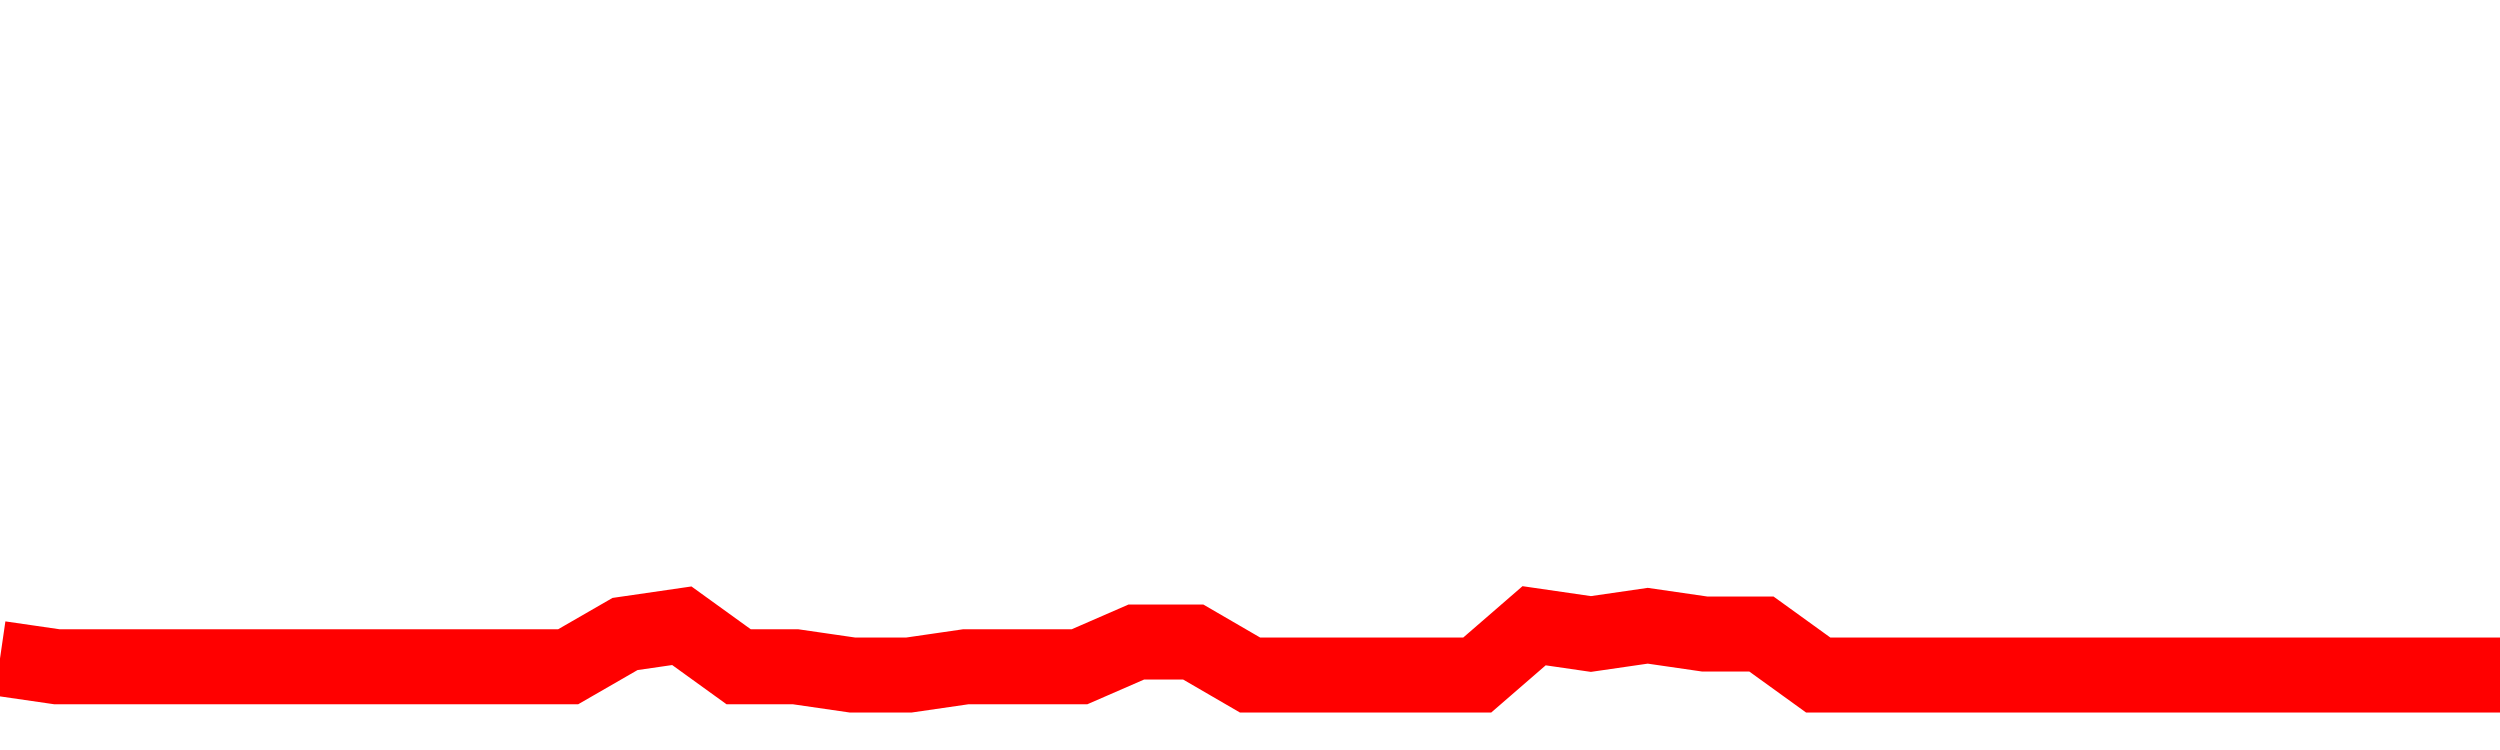 <svg xmlns="http://www.w3.org/2000/svg" xmlns:xlink="http://www.w3.org/1999/xlink" viewBox="0 0 100 30" class="ranking"><path  class="rline" d="M 0 26.34 L 0 26.34 L 2.273 26.67 L 4.545 26.67 L 6.818 26.67 L 9.091 26.67 L 11.364 26.67 L 13.636 26.67 L 15.909 26.67 L 18.182 26.67 L 20.455 26.67 L 22.727 26.67 L 25 25.36 L 27.273 25.03 L 29.545 26.67 L 31.818 26.67 L 34.091 27 L 36.364 27 L 38.636 26.67 L 40.909 26.67 L 43.182 26.67 L 45.455 25.68 L 47.727 25.68 L 50 27 L 52.273 27 L 54.545 27 L 56.818 27 L 59.091 27 L 61.364 25.03 L 63.636 25.36 L 65.909 25.03 L 68.182 25.36 L 70.455 25.36 L 72.727 27 L 75 27 L 77.273 27 L 79.545 27 L 81.818 27 L 84.091 27 L 86.364 27 L 88.636 27 L 90.909 27 L 93.182 27 L 95.455 27 L 97.727 27 L 100 27" fill="none" stroke-width="3" stroke="red"></path></svg>